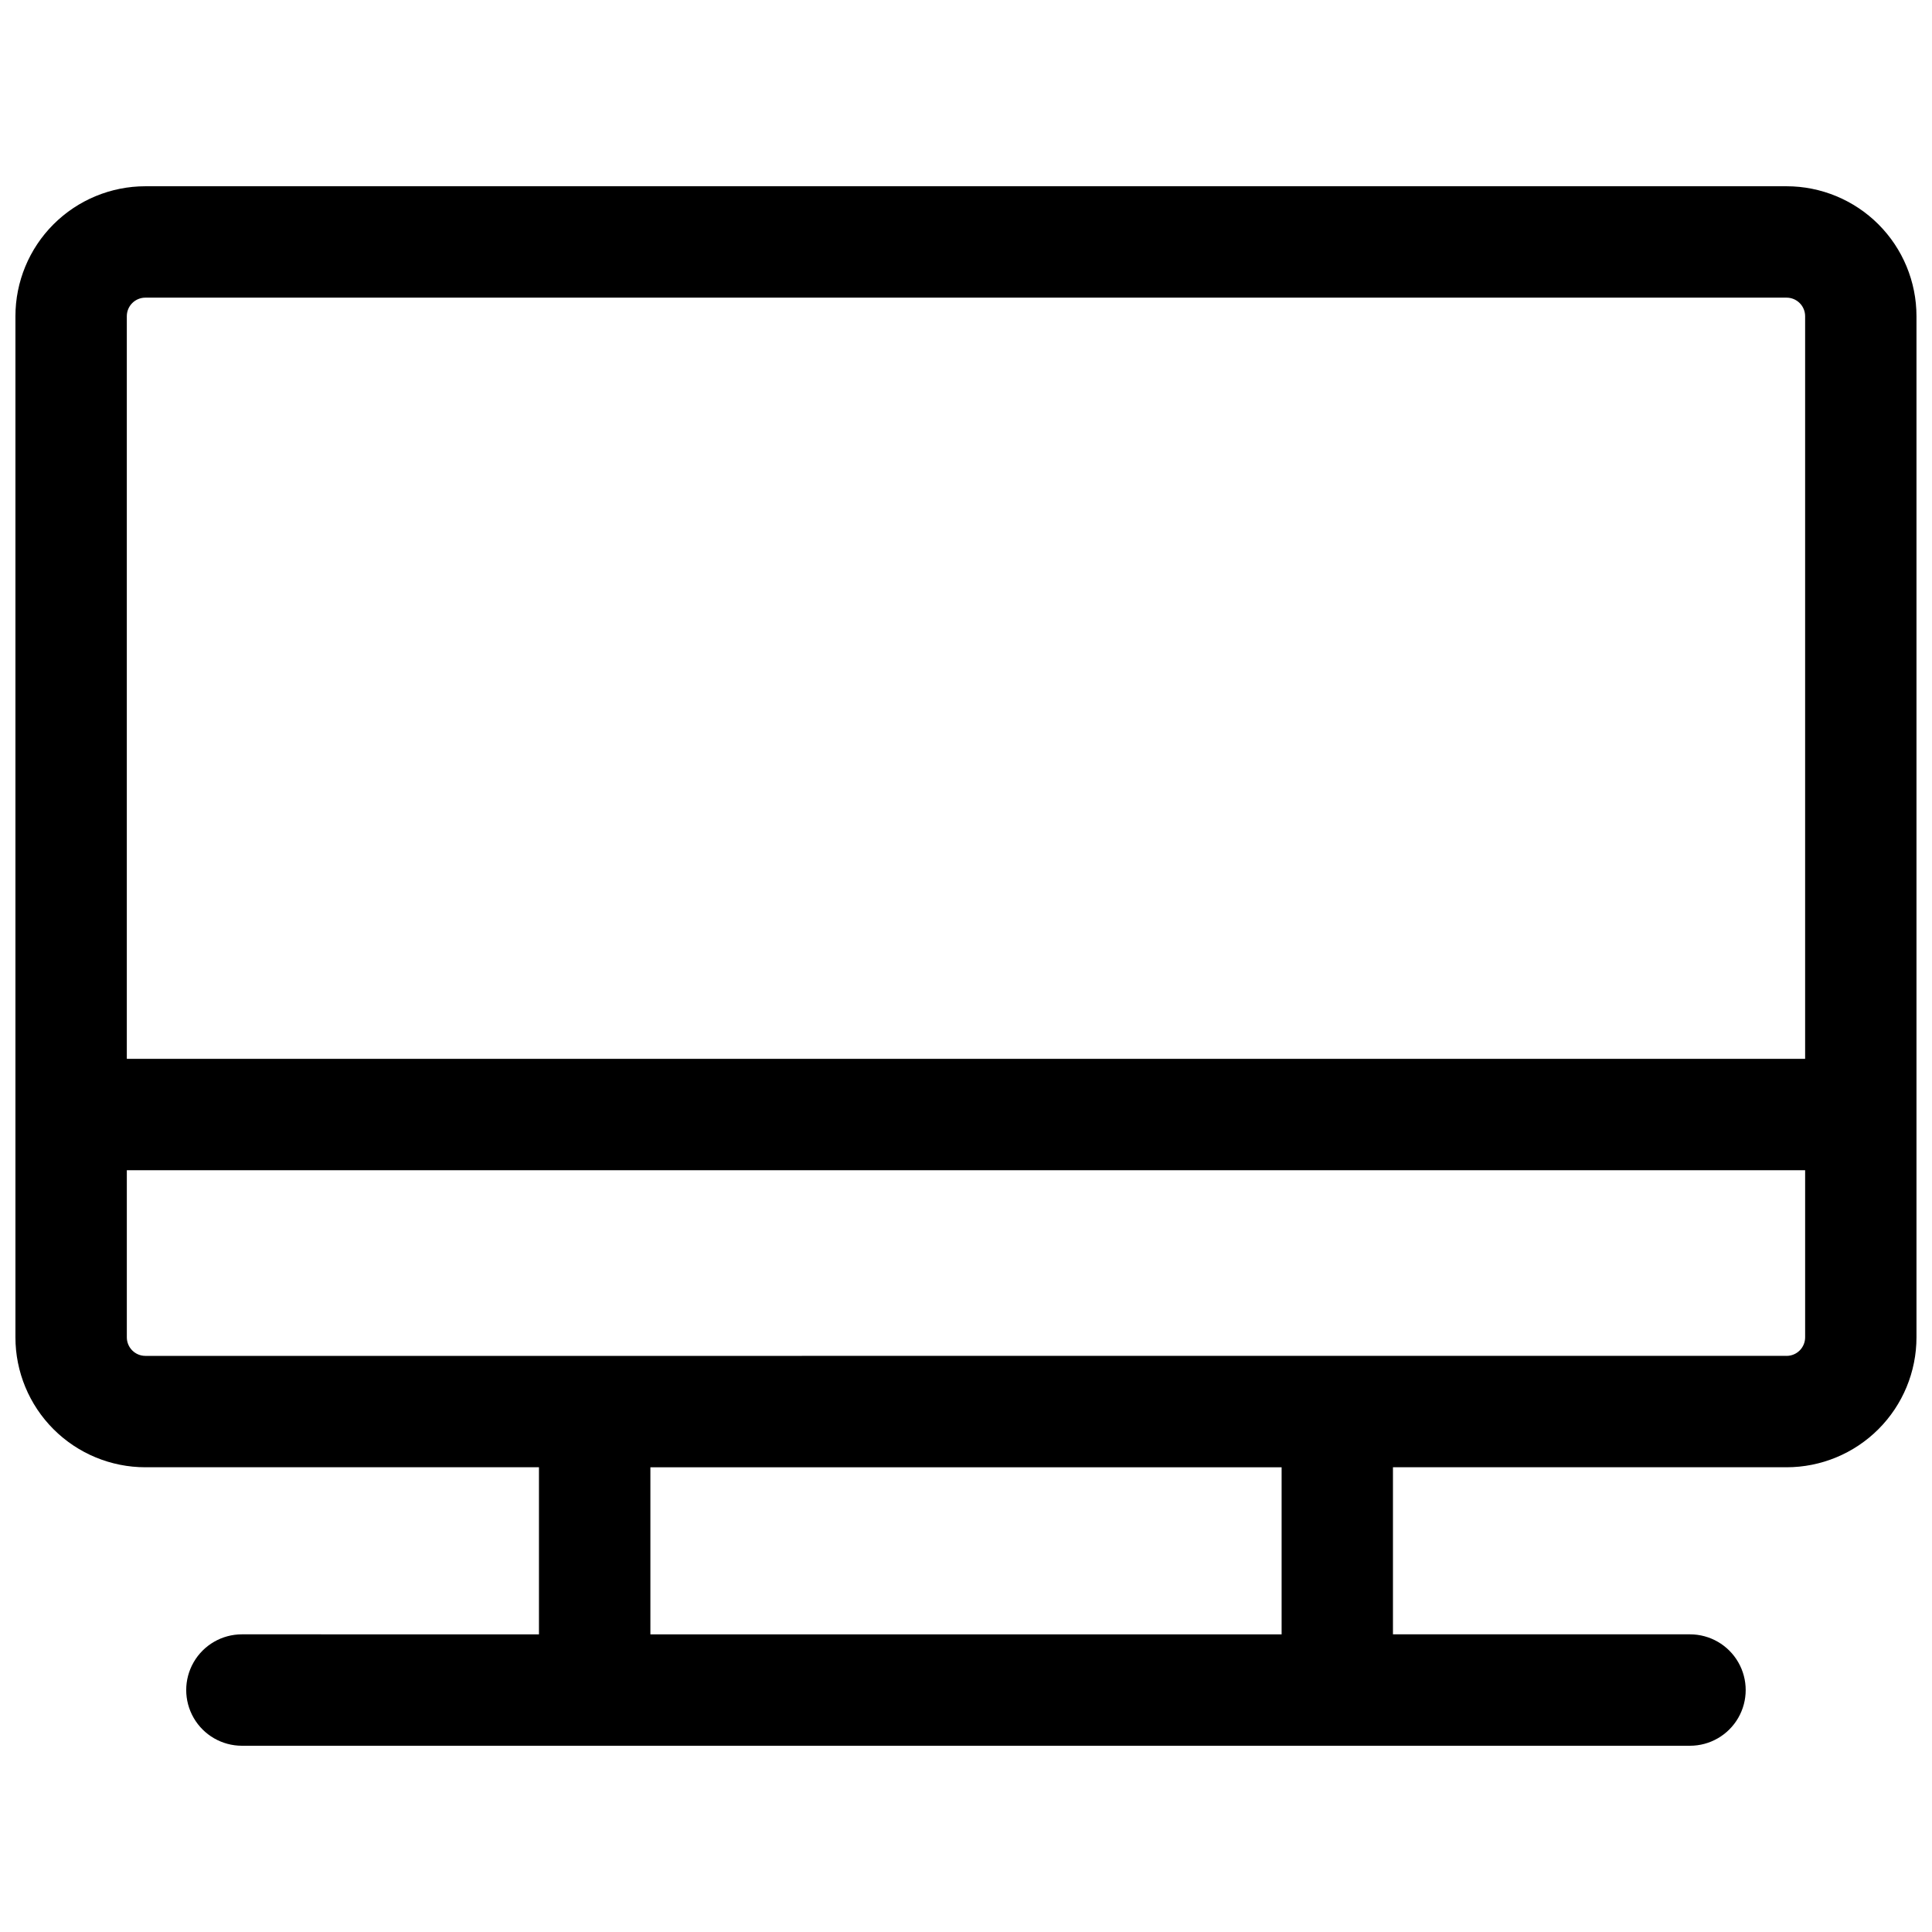 <?xml version="1.0" encoding="UTF-8"?>
<!-- Uploaded to: SVG Repo, www.svgrepo.com, Generator: SVG Repo Mixer Tools -->
<svg width="800px" height="800px" version="1.1" viewBox="144 144 512 512" xmlns="http://www.w3.org/2000/svg">
 <defs>
  <clipPath id="a">
   <path d="m148.09 193h503.81v414h-503.81z"/>
  </clipPath>
 </defs>
 <g clip-path="url(#a)">
  <path d="m617.46 193.36h-434.93c-9.137 0-17.895 3.629-24.355 10.086-6.457 6.457-10.086 15.219-10.086 24.352v270.6c0 9.133 3.629 17.895 10.086 24.352 6.461 6.461 15.219 10.09 24.355 10.09h104.3v44.281l-78.723-0.004c-5.273 0-10.145 2.816-12.781 7.383-2.637 4.566-2.637 10.191 0 14.758 2.637 4.566 7.508 7.383 12.781 7.383h383.76c5.273 0 10.145-2.816 12.781-7.383 2.637-4.566 2.637-10.191 0-14.758-2.637-4.566-7.508-7.383-12.781-7.383h-78.719v-44.277h104.3c9.133 0 17.891-3.629 24.352-10.09 6.457-6.457 10.086-15.219 10.086-24.352v-270.6c0-9.133-3.629-17.895-10.086-24.352-6.461-6.457-15.219-10.086-24.352-10.086zm-434.93 29.52h434.93c1.305 0 2.555 0.516 3.477 1.441 0.922 0.922 1.441 2.172 1.441 3.477v196.8h-444.77v-196.8c0-2.715 2.203-4.918 4.922-4.918zm301.11 354.24h-167.28v-44.277h167.28zm133.82-73.801-434.93 0.004c-2.719 0-4.922-2.203-4.922-4.922v-44.281h444.77v44.281c0 1.305-0.52 2.559-1.441 3.481s-2.172 1.441-3.477 1.441z"/>
 </g>
</svg>